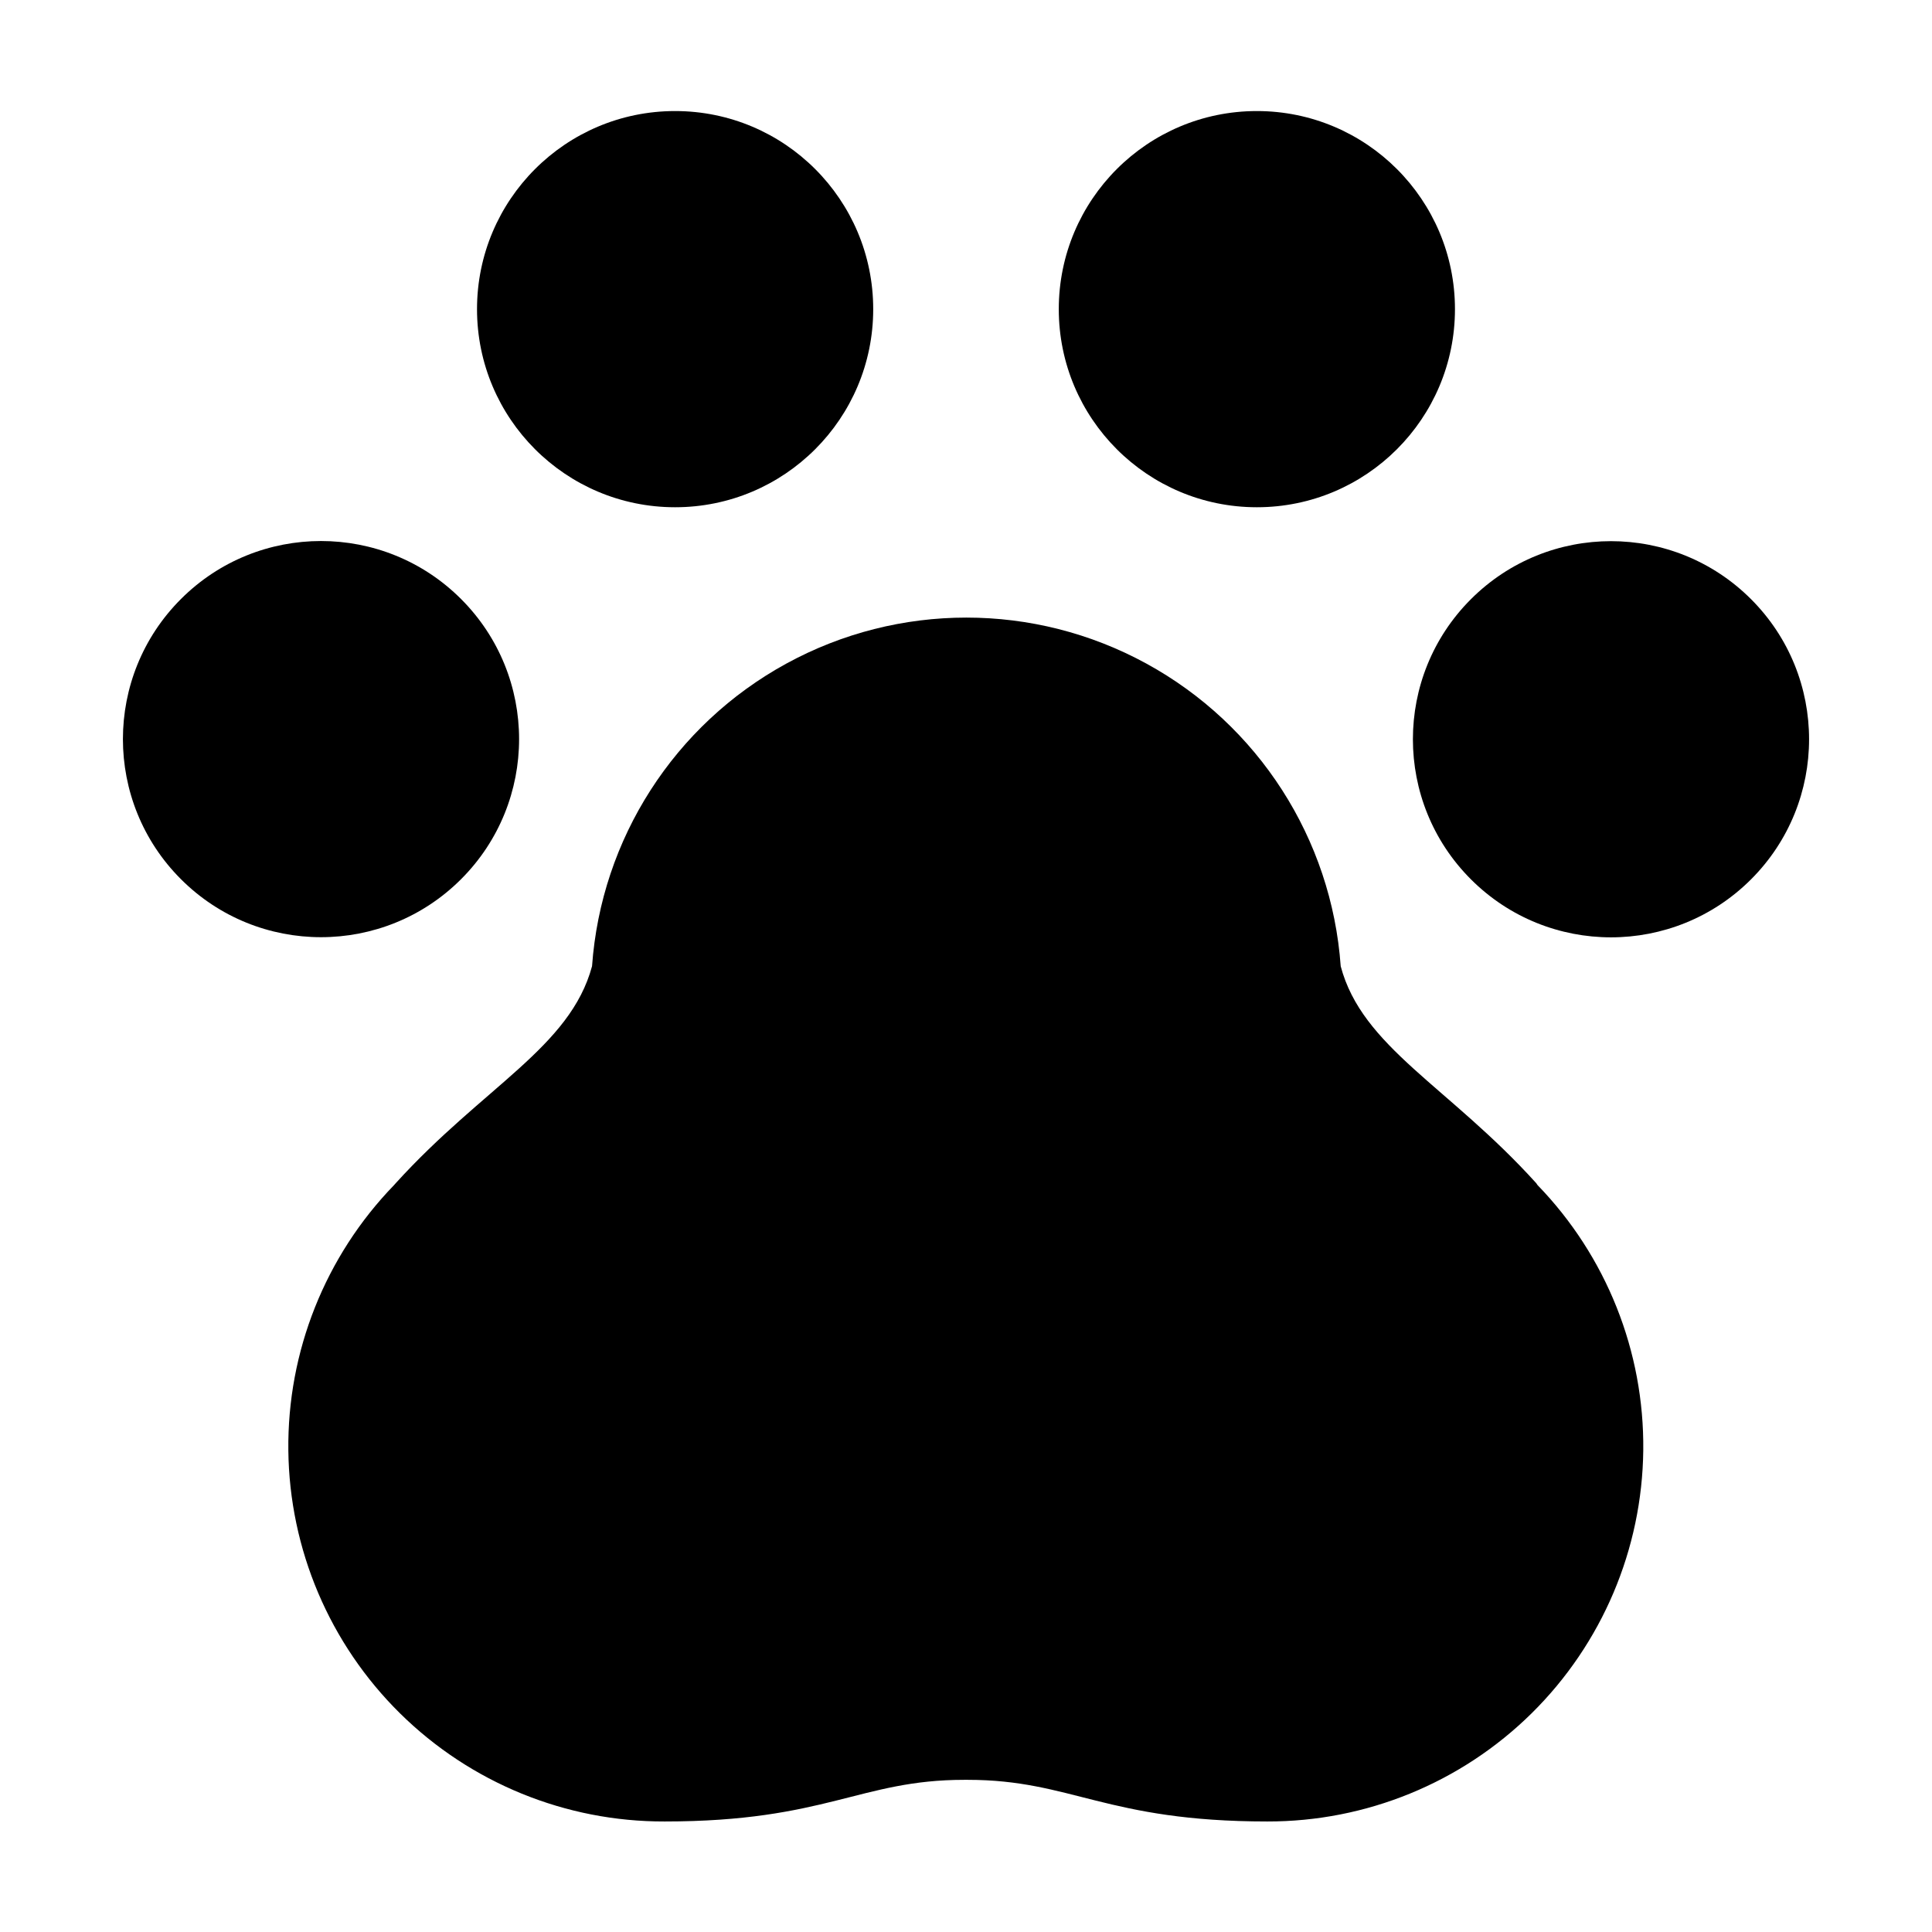 <?xml version="1.0" encoding="UTF-8"?>
<!-- Uploaded to: ICON Repo, www.iconrepo.com, Generator: ICON Repo Mixer Tools -->
<svg fill="#000000" width="800px" height="800px" version="1.1" viewBox="144 144 512 512" xmlns="http://www.w3.org/2000/svg">
 <g>
  <path d="m551.14 457.58c-23.227-25.695-46.148-36.023-51.844-57.535l0.004 0.004c-2.41-33.766-21.824-63.988-51.531-80.211-29.711-16.227-65.629-16.227-95.34 0-29.707 16.223-49.121 46.445-51.531 80.211-5.793 21.512-28.715 31.84-52.043 57.531l-0.402 0.453v0.004c-18.258 18.832-28.336 44.117-28.039 70.348 0.297 26.227 10.941 51.277 29.621 69.695 18.68 18.414 43.879 28.707 70.109 28.629 42.773 0 51.793-11.035 79.398-11.035h0.906c27.609 0 36.625 11.035 79.398 11.035h0.004c26.219 0.051 51.398-10.258 70.059-28.676 18.656-18.422 29.285-43.465 29.574-69.684 0.285-26.219-9.789-51.488-28.039-70.312z"/>
  <path d="m266.19 302.75c20.5 20.504 20.5 53.742 0 74.242s-53.742 20.5-74.242 0-20.5-53.738 0-74.242c20.5-20.5 53.742-20.5 74.242 0"/>
  <path d="m608.05 302.79c20.5 20.5 20.5 53.738 0 74.242-20.5 20.5-53.742 20.5-74.242 0-20.5-20.504-20.5-53.742 0-74.242 20.5-20.504 53.742-20.504 74.242 0"/>
  <path d="m529.58 225.93c0 28.992-23.504 52.496-52.496 52.496-28.992 0-52.496-23.504-52.496-52.496 0-28.996 23.504-52.5 52.496-52.5 28.992 0 52.496 23.504 52.496 52.5"/>
  <path d="m375.41 225.93c0 28.992-23.504 52.496-52.5 52.496-28.992 0-52.496-23.504-52.496-52.496 0-28.996 23.504-52.5 52.496-52.5 28.996 0 52.5 23.504 52.5 52.5"/>
 </g>
</svg>